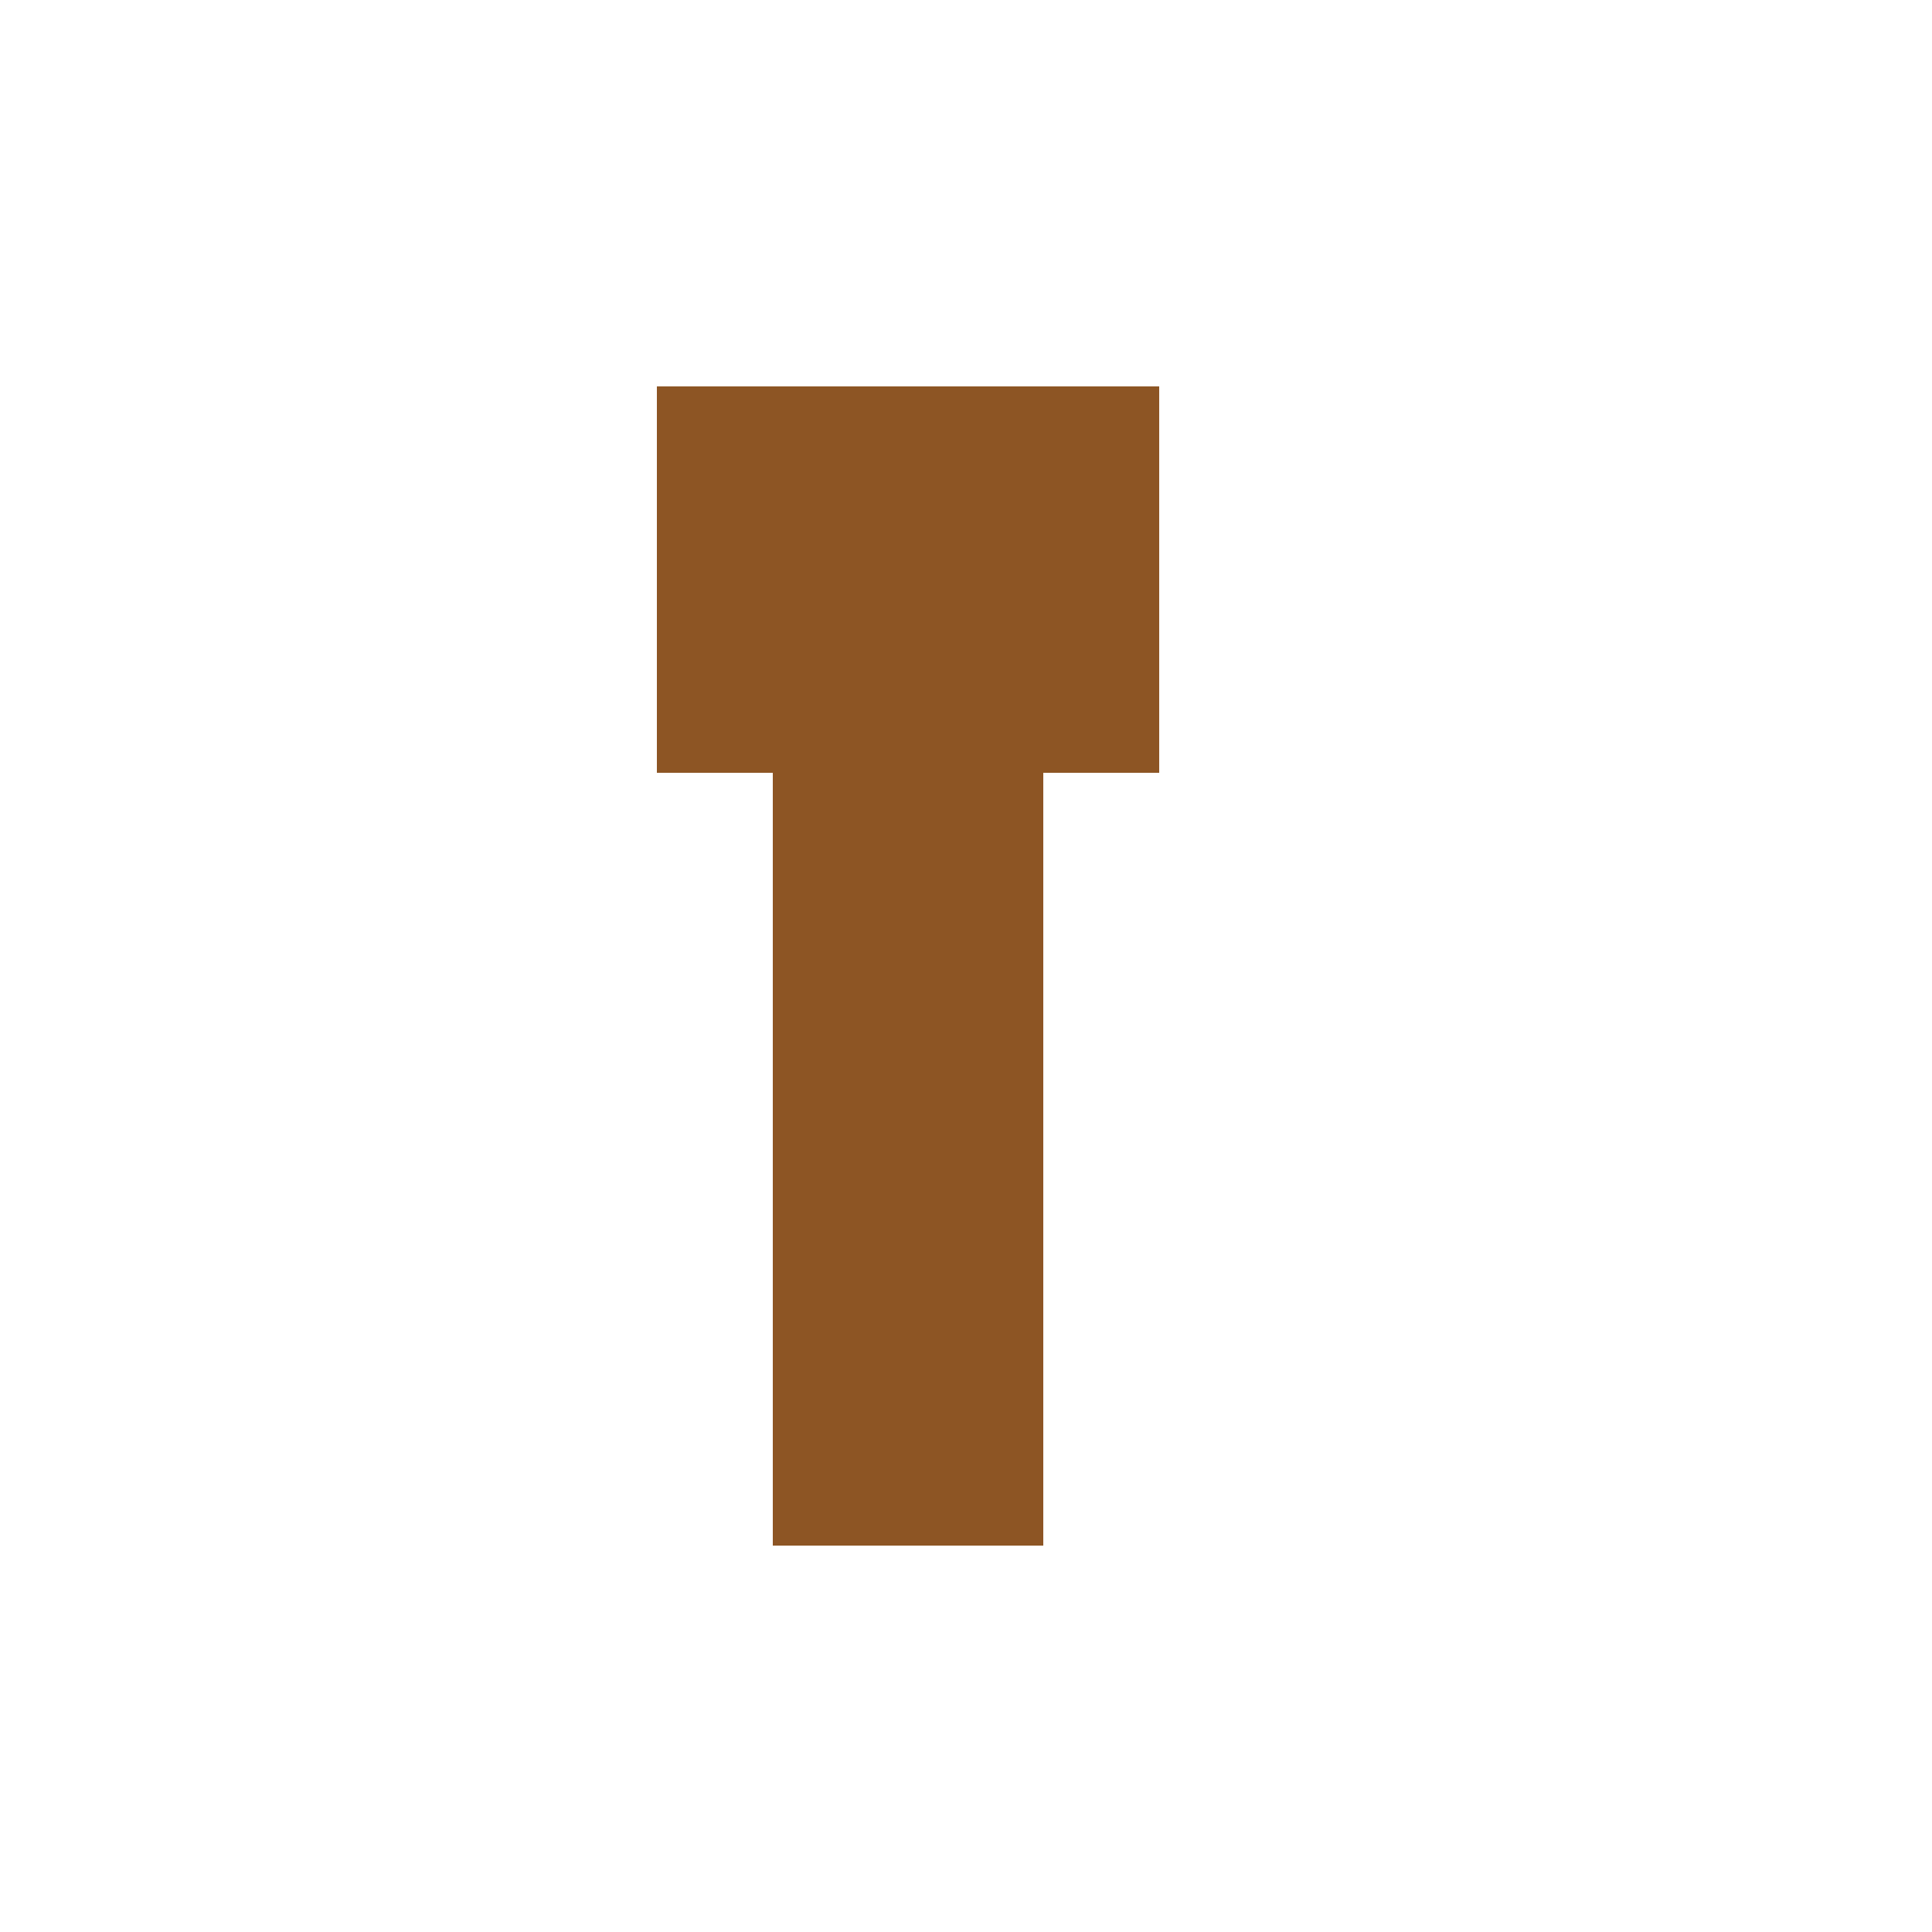 <!--

Generated by DrawGPT.
Free, open source, AI generated images in SVG, PNG, and HTML Canvas format.
https://drawgpt.ai

Created: 2024-01-21T19:17:16.475Z
Link: https://drawgpt.ai/prompt/156198/

-->
<svg xmlns="http://www.w3.org/2000/svg" xmlns:xlink="http://www.w3.org/1999/xlink" width="500" height="500"><defs/><g><rect fill="#8D5524" stroke="none" x="200" y="100" width="70" height="300"/><rect fill="#8D5524" stroke="none" x="170" y="100" width="30" height="100"/><rect fill="#8D5524" stroke="none" x="270" y="100" width="30" height="100"/><path fill="none" stroke="none"/></g></svg>